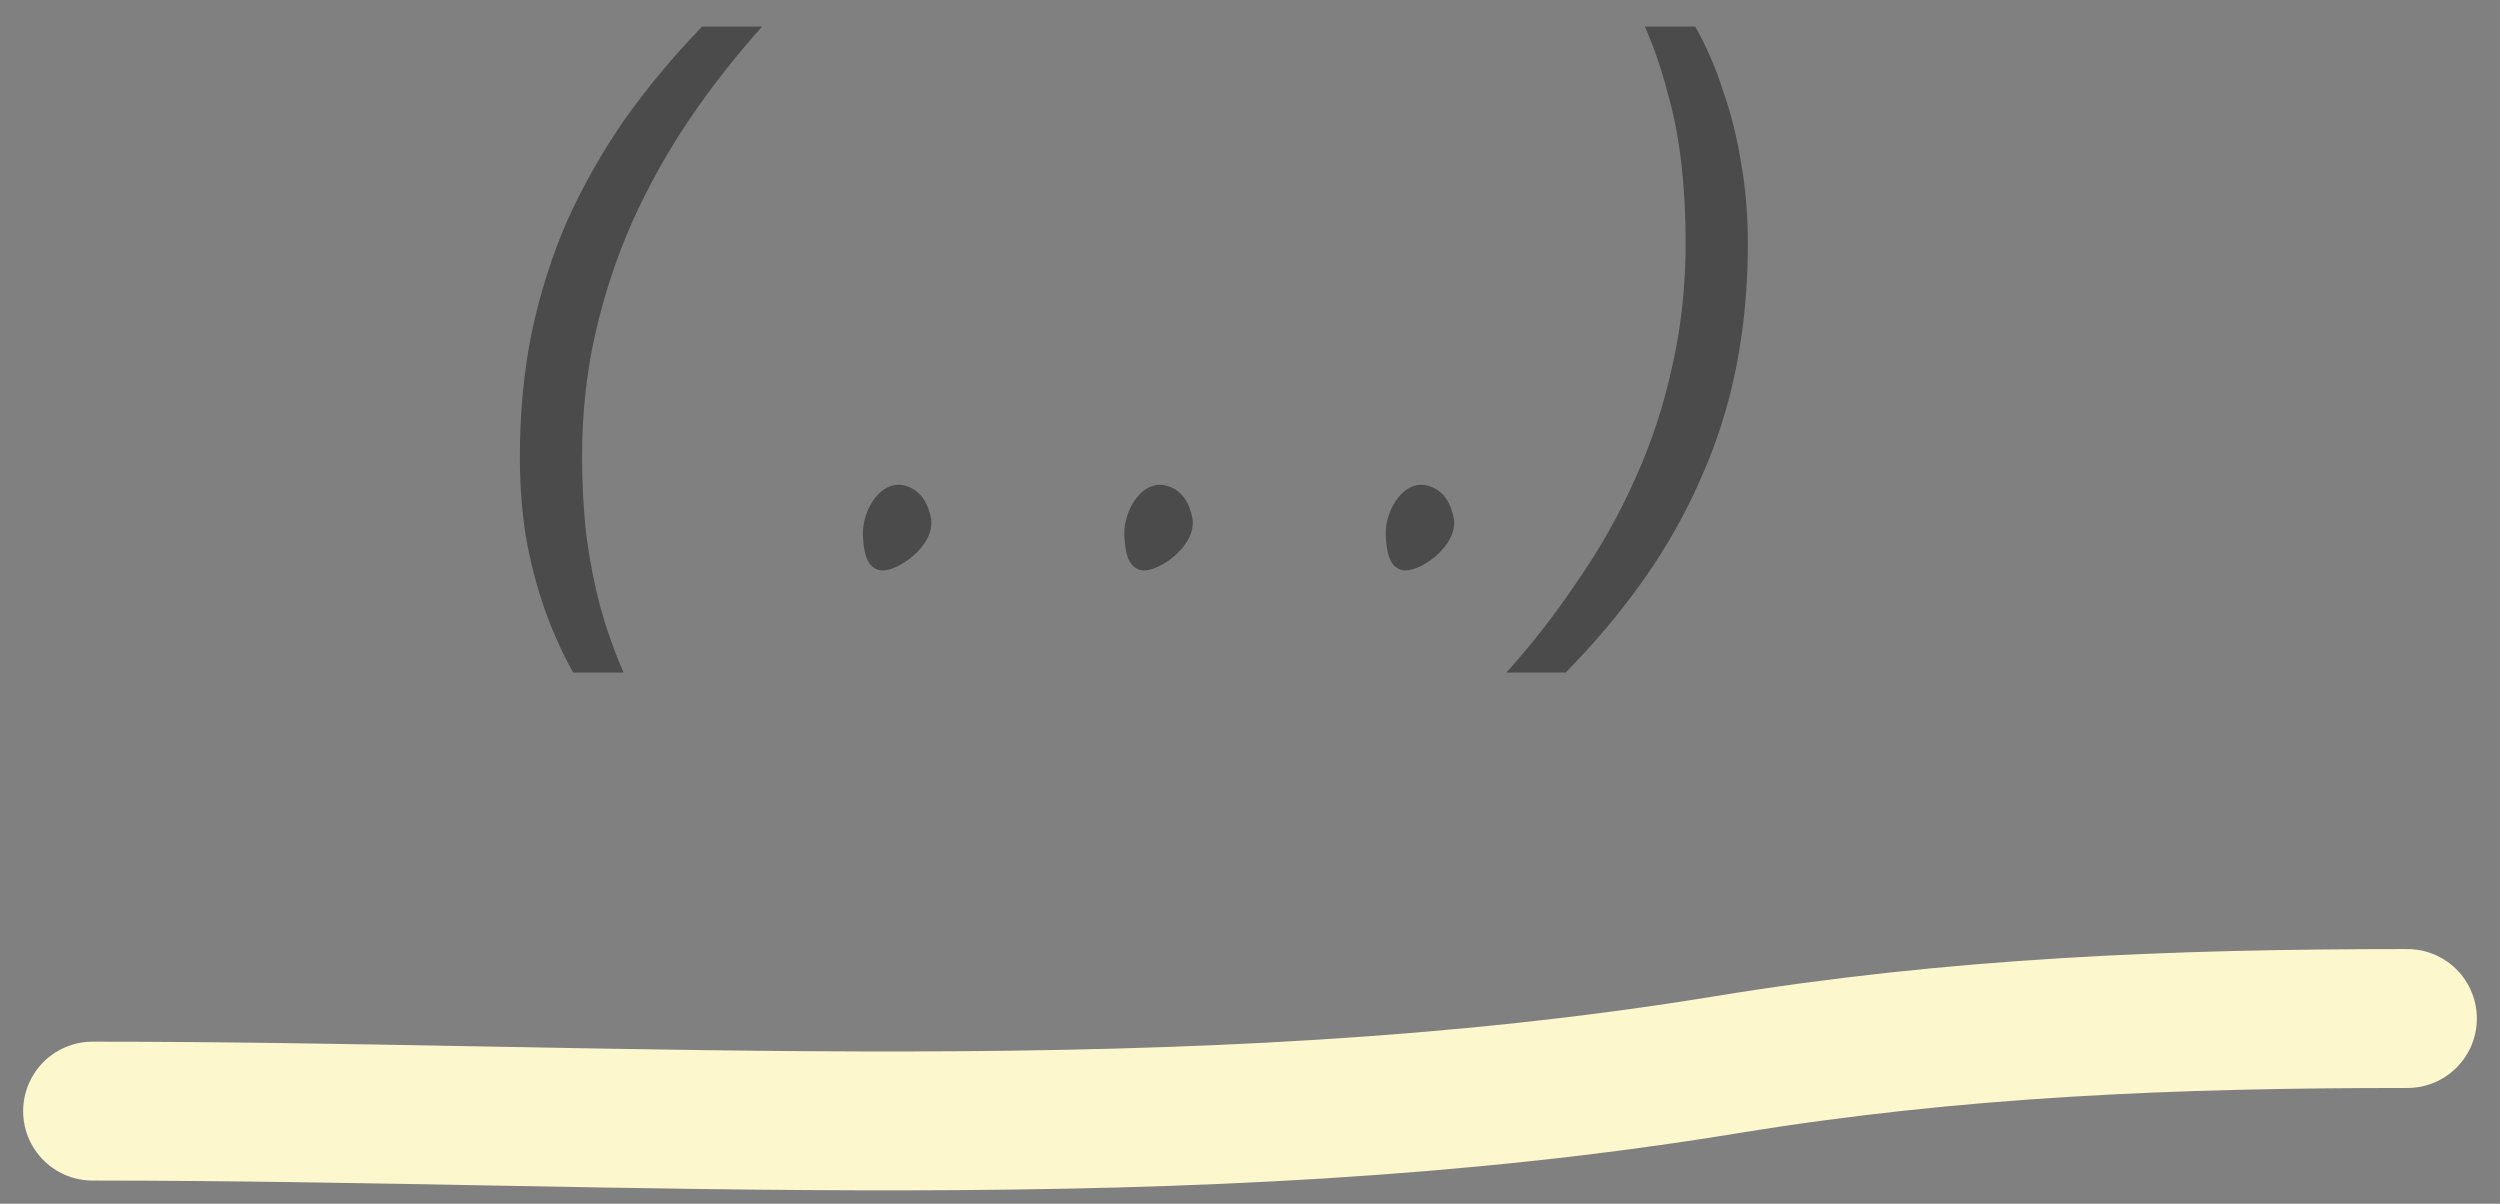 <?xml version="1.0" encoding="UTF-8"?> <svg xmlns="http://www.w3.org/2000/svg" width="54" height="26" viewBox="0 0 54 26" fill="none"><rect x="0" y="0" width="54" height="26" fill="#808080" stroke="none"/><path d="M12.381 14.527C12.136 14.09 11.928 13.626 11.757 13.135C11.586 12.645 11.453 12.127 11.357 11.583C11.272 11.029 11.229 10.458 11.229 9.871C11.229 8.922 11.314 8.026 11.485 7.183C11.666 6.33 11.922 5.525 12.253 4.767C12.594 4.01 13.005 3.285 13.485 2.591C13.976 1.898 14.536 1.226 15.165 0.575H16.461C15.896 1.205 15.373 1.871 14.893 2.575C14.424 3.269 14.013 4.005 13.661 4.783C13.32 5.551 13.053 6.357 12.861 7.199C12.669 8.042 12.573 8.927 12.573 9.855C12.573 10.474 12.605 11.055 12.669 11.599C12.744 12.143 12.845 12.655 12.973 13.135C13.112 13.626 13.277 14.09 13.469 14.527H12.381ZM20.11 11.199C20.206 11.791 19.374 12.367 19.022 12.319C18.702 12.271 18.654 11.887 18.638 11.551C18.622 11.007 19.038 10.335 19.566 10.495C19.886 10.591 20.046 10.863 20.11 11.199ZM25.757 11.199C25.853 11.791 25.021 12.367 24.669 12.319C24.349 12.271 24.301 11.887 24.285 11.551C24.269 11.007 24.685 10.335 25.213 10.495C25.533 10.591 25.693 10.863 25.757 11.199ZM31.403 11.199C31.499 11.791 30.667 12.367 30.315 12.319C29.995 12.271 29.947 11.887 29.931 11.551C29.915 11.007 30.331 10.335 30.859 10.495C31.179 10.591 31.339 10.863 31.403 11.199ZM32.538 14.527C33.104 13.898 33.621 13.231 34.09 12.527C34.57 11.834 34.981 11.103 35.322 10.335C35.674 9.557 35.941 8.746 36.122 7.903C36.314 7.061 36.41 6.175 36.41 5.247C36.41 4.629 36.378 4.047 36.314 3.503C36.25 2.959 36.149 2.447 36.01 1.967C35.882 1.477 35.722 1.013 35.53 0.575H36.618C36.864 1.013 37.066 1.482 37.226 1.983C37.397 2.474 37.525 2.991 37.61 3.535C37.706 4.079 37.754 4.65 37.754 5.247C37.754 6.197 37.669 7.098 37.498 7.951C37.328 8.794 37.072 9.594 36.73 10.351C36.4 11.109 35.989 11.834 35.498 12.527C35.008 13.221 34.448 13.887 33.818 14.527H32.538Z" fill="#4B4B4B"></path><path d="M2 24C13.667 24 25.706 24.897 37.278 23C42.262 22.183 46.962 22 52 22" stroke="#FCF7CD" stroke-width="3" stroke-linecap="round"></path></svg> 